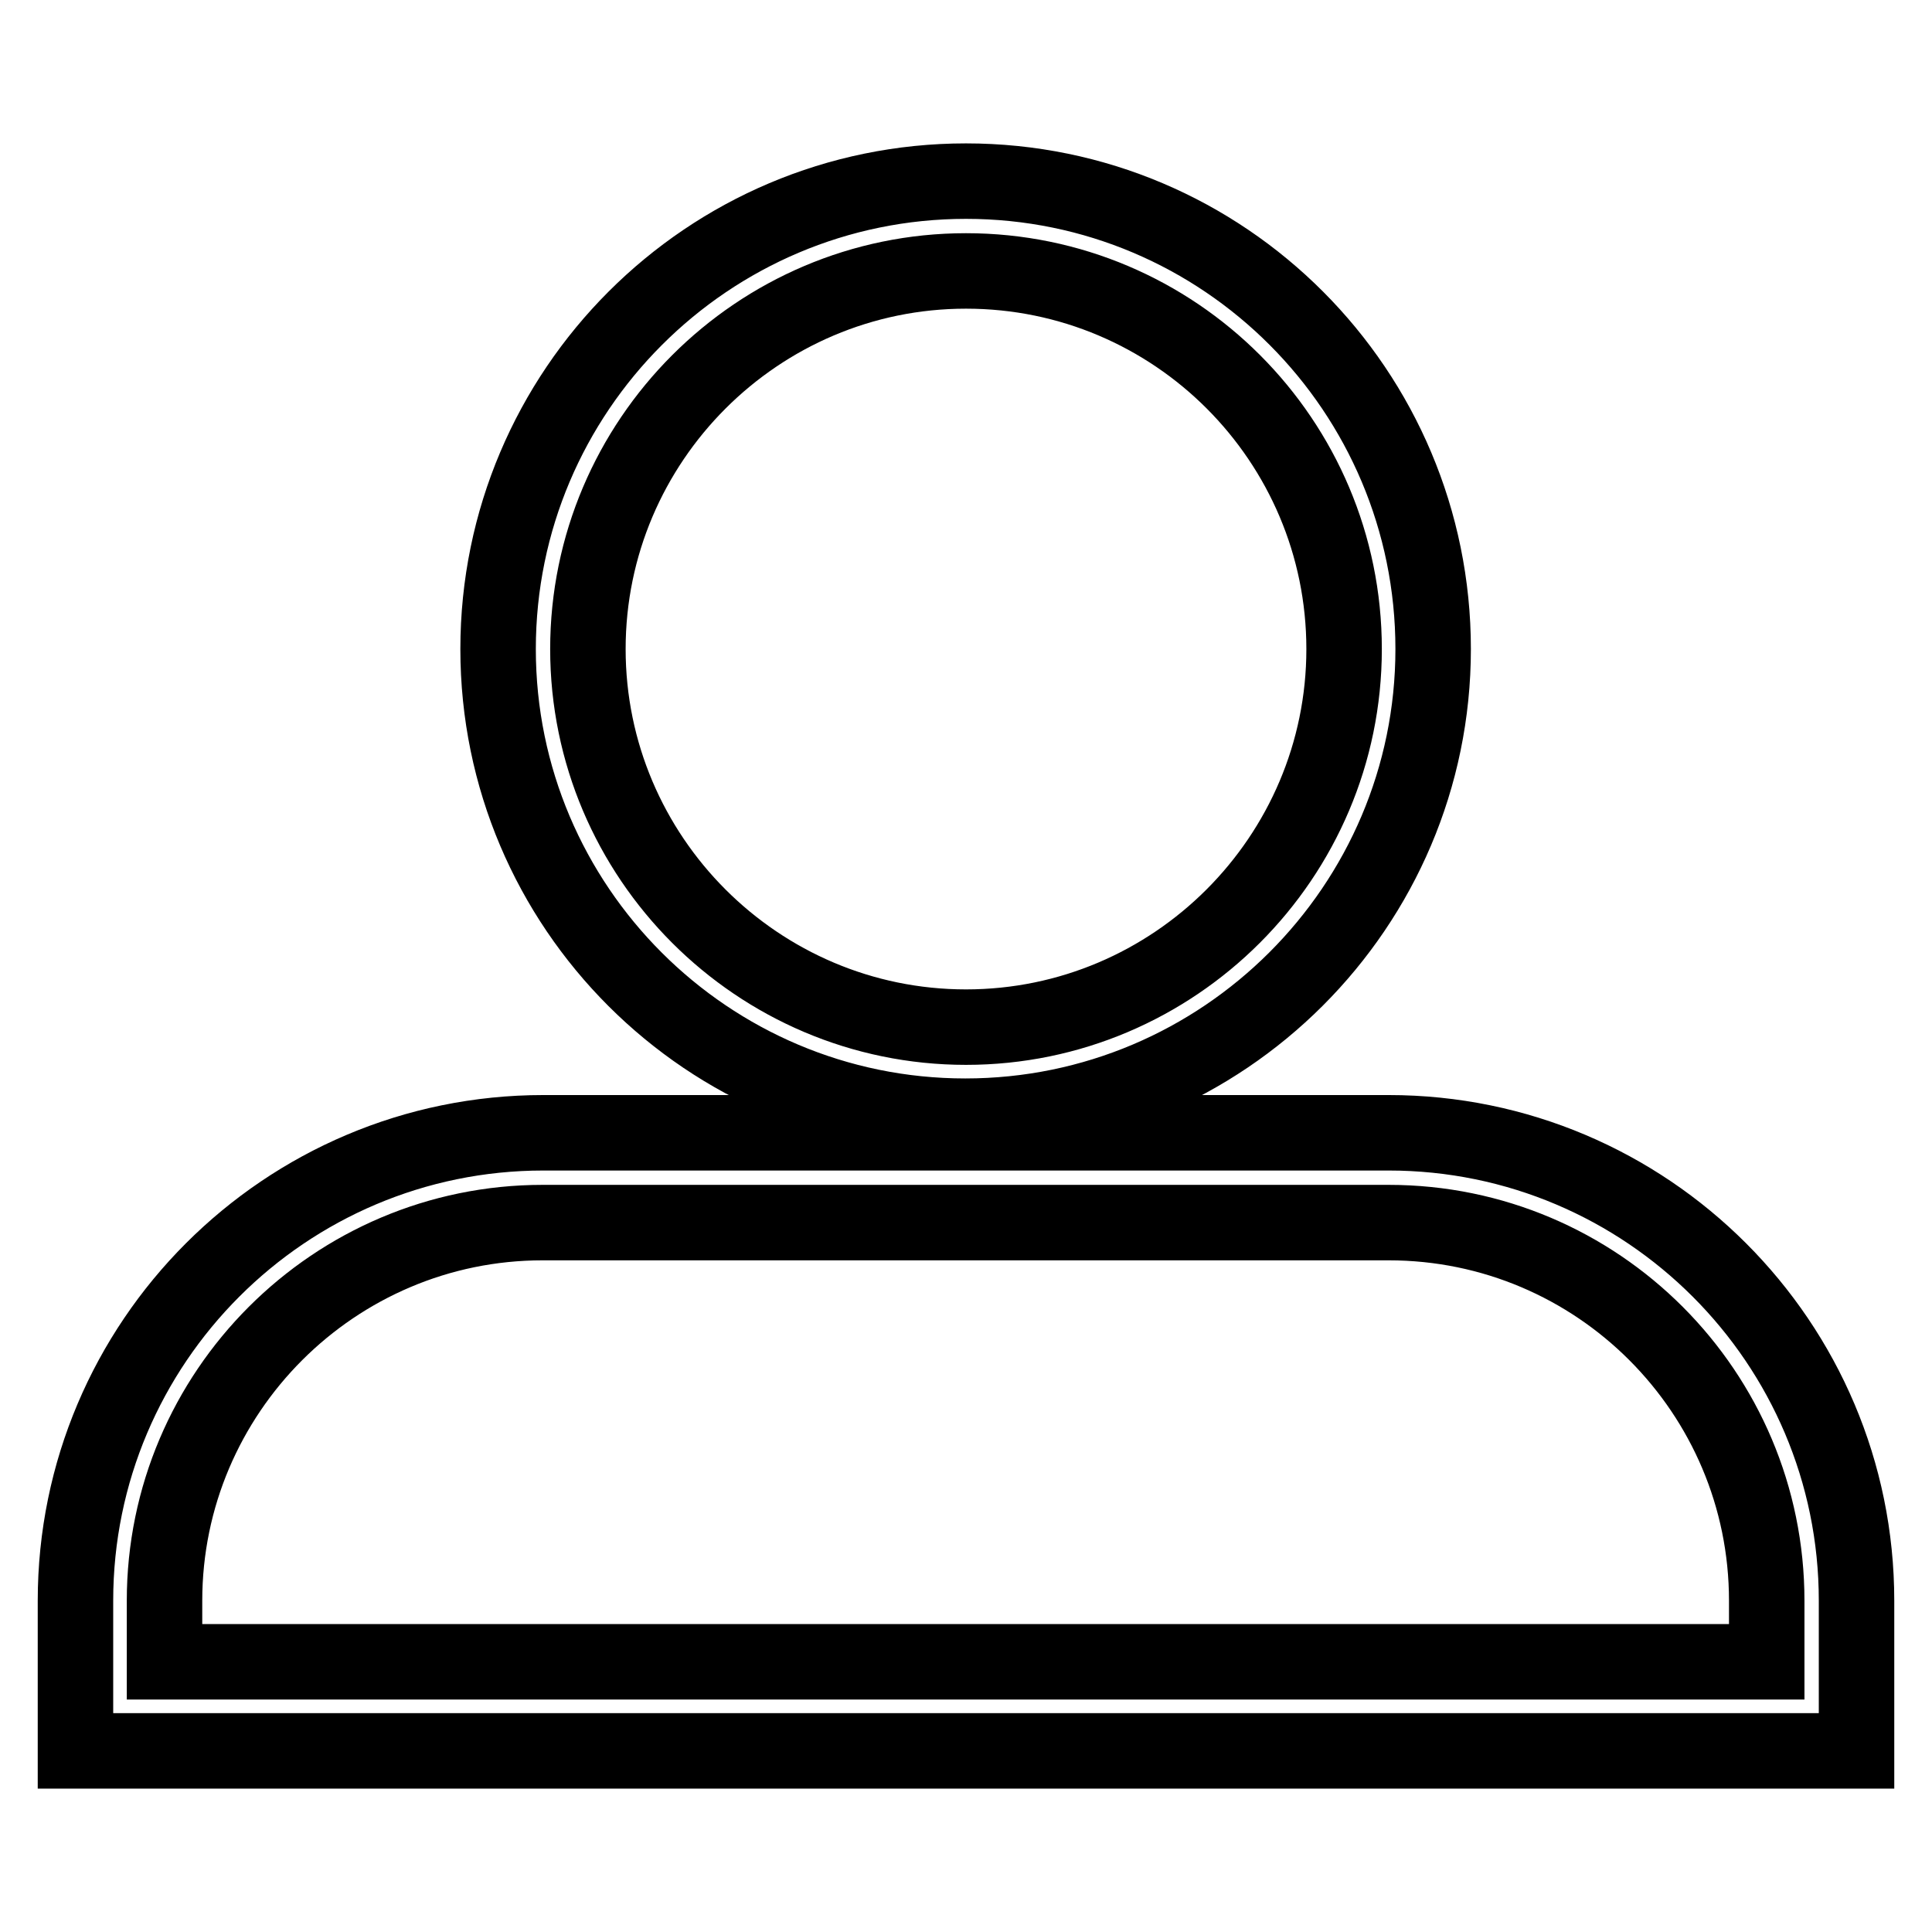 <?xml version="1.0" encoding="utf-8"?>
<!-- Svg Vector Icons : http://www.onlinewebfonts.com/icon -->
<!DOCTYPE svg PUBLIC "-//W3C//DTD SVG 1.1//EN" "http://www.w3.org/Graphics/SVG/1.1/DTD/svg11.dtd">
<svg version="1.1" xmlns="http://www.w3.org/2000/svg" xmlns:xlink="http://www.w3.org/1999/xlink" x="0px" y="0px" viewBox="0 0 256 256" enable-background="new 0 0 256 256" xml:space="preserve">
<g> <path stroke-width="10" fill-opacity="0" stroke="#000000"  d="M21.8,212.1c0-27.6,22.5-50.1,50.1-50.1H184c27.7,0,50.1,22.5,50.1,50.1v8.1H21.8V212.1z M72,150.1 c-34.2,0-62,27.8-62,62V232h236v-19.9c0-34.2-27.8-62-62-62H72z M77.9,86c0-27.6,22.5-50.1,50.1-50.1c27.7,0,50.1,22.5,50.1,50.1 c0,27.6-22.5,50.1-50.1,50.1C100.4,136.1,77.9,113.6,77.9,86 M128,24C93.8,24,66,51.8,66,86c0,34.2,27.8,61.9,61.9,61.9 c34.2,0,62-27.8,62-61.9C189.9,51.8,162.2,24,128,24z"/></g>
</svg>